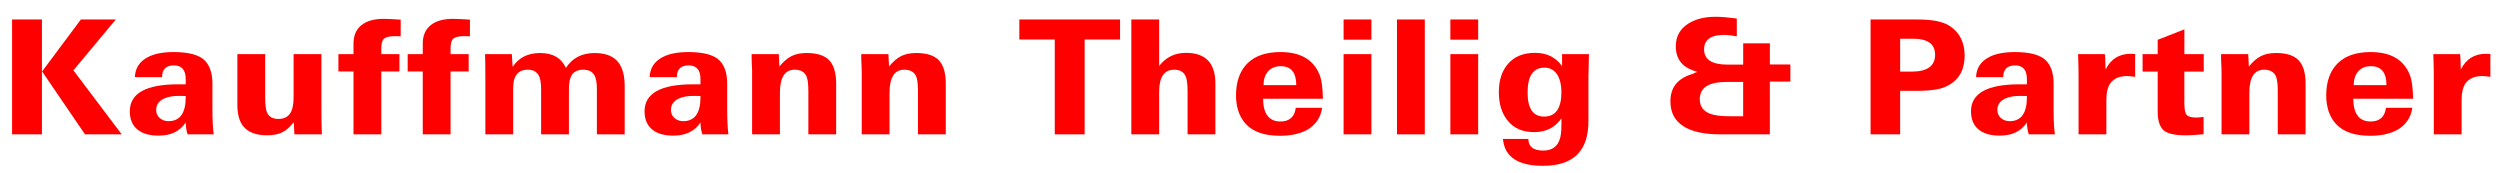 <?xml version="1.0" encoding="utf-8"?>
<!-- Generator: Adobe Illustrator 23.0.0, SVG Export Plug-In . SVG Version: 6.00 Build 0)  -->
<svg version="1.1" id="Ebene_1" xmlns="http://www.w3.org/2000/svg" xmlns:xlink="http://www.w3.org/1999/xlink" x="0px" y="0px"
	 width="220.298px" height="15.25px" viewBox="0 0 220.298 15.25" style="enable-background:new 0 0 220.298 15.25;"
	 xml:space="preserve">
<style type="text/css">
	.st0{fill:#FF0000;}
</style>
<g>
	<path class="st0" d="M1.064,11.839V1.717h2.632v10.122H1.064z M7.49,11.839L3.71,6.295l3.416-4.578h3.08l-3.738,4.48l4.256,5.642
		H7.49z"/>
	<path class="st0" d="M16.534,11.839c-0.103-0.289-0.159-0.639-0.168-1.05c-0.504,0.774-1.302,1.162-2.394,1.162
		c-0.775,0-1.381-0.168-1.82-0.504c-0.476-0.373-0.714-0.919-0.714-1.638c0-1.587,1.423-2.38,4.27-2.38h0.658V6.981
		c0-0.812-0.346-1.218-1.036-1.218c-0.7,0-1.05,0.346-1.05,1.036h-2.394c0.028-0.803,0.415-1.395,1.162-1.778
		c0.569-0.29,1.321-0.434,2.254-0.434c1.344,0,2.263,0.252,2.758,0.756c0.438,0.458,0.658,1.129,0.658,2.016v2.226
		c0,0.485,0.009,0.915,0.028,1.288c0.019,0.373,0.046,0.695,0.084,0.966H16.534z M16.366,8.465c-0.103-0.009-0.21-0.014-0.322-0.014
		c-0.112,0-0.219,0-0.322,0c-0.523,0-0.957,0.084-1.302,0.252c-0.438,0.215-0.658,0.542-0.658,0.98c0,0.298,0.105,0.539,0.315,0.721
		s0.464,0.273,0.763,0.273c1.018,0,1.526-0.705,1.526-2.114V8.465z"/>
	<path class="st0" d="M25.942,11.839c0-0.019-0.005-0.117-0.014-0.294s-0.023-0.438-0.042-0.784c-0.327,0.43-0.667,0.73-1.022,0.903
		c-0.355,0.173-0.798,0.259-1.33,0.259c-0.971,0-1.671-0.266-2.1-0.798c-0.345-0.429-0.518-1.055-0.518-1.876V4.77h2.45v3.836
		c0,0.625,0.056,1.064,0.168,1.316c0.168,0.374,0.504,0.56,1.008,0.56c0.728,0,1.153-0.396,1.274-1.19
		c0.037-0.187,0.056-0.448,0.056-0.784V4.77h2.45v4.55c0,1.223,0.014,2.063,0.042,2.52H25.942z"/>
	<path class="st0" d="M34.986,3.188c-0.112,0-0.229,0-0.35,0c-0.438,0.019-0.728,0.117-0.868,0.294
		C33.656,3.64,33.6,3.92,33.6,4.321V4.77h1.596v1.526H33.6v5.544h-2.45V6.295h-1.33V4.77h1.33V3.845c0-0.709,0.231-1.25,0.693-1.624
		c0.462-0.373,1.118-0.56,1.967-0.56c0.187,0,0.406,0.007,0.658,0.021C34.72,1.696,35,1.713,35.308,1.731v1.47
		C35.205,3.192,35.098,3.188,34.986,3.188z"/>
	<path class="st0" d="M41.089,3.188c-0.112,0-0.229,0-0.35,0c-0.438,0.019-0.728,0.117-0.868,0.294
		c-0.112,0.159-0.168,0.439-0.168,0.84V4.77h1.596v1.526h-1.596v5.544h-2.45V6.295h-1.33V4.77h1.33V3.845
		c0-0.709,0.231-1.25,0.693-1.624c0.462-0.373,1.118-0.56,1.967-0.56c0.187,0,0.406,0.007,0.658,0.021
		c0.252,0.014,0.532,0.031,0.84,0.049v1.47C41.309,3.192,41.201,3.188,41.089,3.188z"/>
	<path class="st0" d="M52.597,11.839v-3.99c0-0.55-0.07-0.952-0.21-1.204c-0.187-0.336-0.518-0.504-0.994-0.504
		c-0.495,0-0.84,0.173-1.036,0.518c-0.149,0.262-0.224,0.677-0.224,1.246v3.934h-2.45V7.863c0-0.569-0.075-0.984-0.224-1.246
		c-0.196-0.317-0.514-0.476-0.952-0.476c-0.681,0-1.092,0.336-1.232,1.008c-0.019,0.093-0.033,0.201-0.042,0.322
		c-0.009,0.122-0.014,0.257-0.014,0.406v3.962h-2.45V7.051c0-0.541-0.002-1.003-0.007-1.386S42.75,4.984,42.741,4.77h2.366
		c0.009,0.168,0.019,0.345,0.028,0.532c0.009,0.187,0.023,0.383,0.042,0.588c0.532-0.812,1.339-1.218,2.422-1.218
		c1.12,0,1.876,0.439,2.268,1.316c0.56-0.877,1.409-1.316,2.548-1.316c1.176,0,1.955,0.42,2.338,1.26
		c0.196,0.439,0.294,0.966,0.294,1.582v4.326H52.597z"/>
	<path class="st0" d="M61.894,11.839c-0.103-0.289-0.159-0.639-0.168-1.05c-0.504,0.774-1.302,1.162-2.394,1.162
		c-0.775,0-1.381-0.168-1.82-0.504c-0.476-0.373-0.714-0.919-0.714-1.638c0-1.587,1.423-2.38,4.27-2.38h0.658V6.981
		c0-0.812-0.346-1.218-1.036-1.218c-0.7,0-1.05,0.346-1.05,1.036h-2.394c0.028-0.803,0.415-1.395,1.162-1.778
		c0.569-0.29,1.321-0.434,2.254-0.434c1.344,0,2.263,0.252,2.758,0.756c0.438,0.458,0.658,1.129,0.658,2.016v2.226
		c0,0.485,0.009,0.915,0.028,1.288c0.019,0.373,0.046,0.695,0.084,0.966H61.894z M61.726,8.465c-0.103-0.009-0.21-0.014-0.322-0.014
		c-0.112,0-0.219,0-0.322,0c-0.523,0-0.957,0.084-1.302,0.252c-0.438,0.215-0.658,0.542-0.658,0.98c0,0.298,0.105,0.539,0.315,0.721
		s0.464,0.273,0.763,0.273c1.018,0,1.526-0.705,1.526-2.114V8.465z"/>
	<path class="st0" d="M71.231,11.839V8.031c0-0.597-0.051-1.026-0.154-1.288c-0.177-0.401-0.527-0.602-1.05-0.602
		c-0.868,0-1.302,0.682-1.302,2.044v3.654h-2.45V6.365c0-0.093-0.002-0.205-0.007-0.336c-0.005-0.13-0.012-0.28-0.021-0.448
		s-0.014-0.317-0.014-0.448c0-0.14,0-0.261,0-0.364h2.394c0,0.019,0.005,0.117,0.014,0.294s0.023,0.443,0.042,0.798
		c0.345-0.429,0.7-0.735,1.064-0.917s0.807-0.273,1.33-0.273c0.924,0,1.589,0.215,1.995,0.644c0.406,0.429,0.609,1.111,0.609,2.044
		v4.48H71.231z"/>
	<path class="st0" d="M80.891,11.839V8.031c0-0.597-0.051-1.026-0.154-1.288c-0.177-0.401-0.527-0.602-1.05-0.602
		c-0.868,0-1.302,0.682-1.302,2.044v3.654h-2.45V6.365c0-0.093-0.002-0.205-0.007-0.336c-0.005-0.13-0.012-0.28-0.021-0.448
		s-0.014-0.317-0.014-0.448c0-0.14,0-0.261,0-0.364h2.394c0,0.019,0.005,0.117,0.014,0.294s0.023,0.443,0.042,0.798
		c0.345-0.429,0.7-0.735,1.064-0.917s0.807-0.273,1.33-0.273c0.924,0,1.589,0.215,1.995,0.644c0.406,0.429,0.609,1.111,0.609,2.044
		v4.48H80.891z"/>
	<path class="st0" d="M95.577,3.481v8.358h-2.632V3.481h-3.122V1.717h8.876v1.764H95.577z"/>
	<path class="st0" d="M104.648,11.839V8.018c0-0.625-0.061-1.064-0.182-1.316c-0.168-0.373-0.504-0.56-1.008-0.56
		c-0.878,0-1.316,0.654-1.316,1.96v3.738h-2.45V1.717h2.45v4.102c0.588-0.774,1.377-1.162,2.366-1.162
		c1.727,0,2.59,0.901,2.59,2.702v4.48H104.648z"/>
	<path class="st0" d="M111.299,8.703c0.019,1.335,0.527,2.002,1.525,2.002c0.803,0,1.256-0.401,1.358-1.204h2.324
		c-0.131,0.868-0.574,1.517-1.33,1.946c-0.635,0.346-1.428,0.518-2.38,0.518c-1.391,0-2.408-0.359-3.052-1.078
		c-0.551-0.634-0.826-1.46-0.826-2.478c0-1.213,0.333-2.153,1.001-2.821c0.667-0.667,1.64-1.001,2.919-1.001
		c1.727,0,2.865,0.644,3.416,1.932c0.103,0.243,0.18,0.546,0.23,0.91c0.052,0.364,0.082,0.789,0.092,1.274H111.299z M112.853,5.833
		c-0.476,0-0.847,0.152-1.113,0.455c-0.266,0.303-0.398,0.707-0.398,1.211h2.884C114.225,6.389,113.768,5.833,112.853,5.833z"/>
	<path class="st0" d="M118.396,3.495V1.717h2.45v1.778H118.396z M118.396,11.839V4.77h2.45v7.07H118.396z"/>
	<path class="st0" d="M123.101,11.839V1.717h2.45v10.122H123.101z"/>
	<path class="st0" d="M127.805,3.495V1.717h2.45v1.778H127.805z M127.805,11.839V4.77h2.45v7.07H127.805z"/>
	<path class="st0" d="M139.971,6.799v3.892c0,2.613-1.332,3.92-3.996,3.92c-2.218,0-3.396-0.789-3.536-2.366h2.24
		c0,0.682,0.437,1.022,1.31,1.022c1.013,0,1.542-0.607,1.589-1.82c0.009-0.149,0.014-0.308,0.014-0.476s0-0.35,0-0.546
		c-0.551,0.812-1.354,1.218-2.408,1.218c-1.008,0-1.782-0.336-2.323-1.008c-0.523-0.634-0.784-1.47-0.784-2.506
		c0-1.045,0.266-1.876,0.798-2.492c0.56-0.653,1.357-0.98,2.394-0.98s1.829,0.392,2.38,1.176V4.77h2.366
		C139.985,5.824,139.971,6.501,139.971,6.799z M137.591,8.102c0-0.597-0.111-1.087-0.334-1.47c-0.27-0.448-0.655-0.672-1.157-0.672
		c-0.994,0-1.49,0.733-1.49,2.198c0,1.41,0.487,2.114,1.463,2.114C137.085,10.271,137.591,9.548,137.591,8.102z"/>
	<path class="st0" d="M155.958,7.191v4.648h-4.326c-1.465,0-2.562-0.238-3.29-0.714c-0.765-0.485-1.147-1.218-1.147-2.198
		c0-1.241,0.662-2.048,1.988-2.422c0.13-0.084,0.266-0.14,0.405-0.168c-0.588-0.159-1.031-0.387-1.33-0.686
		c-0.392-0.392-0.588-0.915-0.588-1.568c0-0.859,0.359-1.521,1.078-1.988c0.635-0.411,1.446-0.616,2.437-0.616
		c0.279,0,0.573,0.014,0.882,0.042c0.308,0.028,0.635,0.065,0.979,0.112v1.568c-0.467-0.084-0.835-0.126-1.105-0.126
		c-1.186,0-1.778,0.425-1.778,1.274c0,0.896,0.687,1.344,2.058,1.344h1.387V3.817h2.352v1.862h1.806v1.512H155.958z M153.606,7.219
		h-1.471c-1.567,0-2.352,0.509-2.352,1.526c0,0.616,0.299,1.041,0.896,1.274c0.383,0.149,0.962,0.224,1.736,0.224h1.19V7.219z"/>
	<path class="st0" d="M173.122,4.896c0,1.381-0.602,2.314-1.806,2.8c-0.438,0.177-1.125,0.28-2.058,0.308h-1.82v3.836h-2.604V1.717
		h4.157c1.316,0,2.264,0.196,2.843,0.588C172.693,2.884,173.122,3.748,173.122,4.896z M170.519,4.825
		c0-0.942-0.648-1.414-1.946-1.414h-1.134V6.31h1.022C169.832,6.31,170.519,5.815,170.519,4.825z"/>
	<path class="st0" d="M178.778,11.839c-0.103-0.289-0.158-0.639-0.168-1.05c-0.504,0.774-1.302,1.162-2.394,1.162
		c-0.775,0-1.382-0.168-1.82-0.504c-0.476-0.373-0.714-0.919-0.714-1.638c0-1.587,1.423-2.38,4.271-2.38h0.657V6.981
		c0-0.812-0.345-1.218-1.036-1.218c-0.699,0-1.05,0.346-1.05,1.036h-2.394c0.027-0.803,0.415-1.395,1.162-1.778
		c0.569-0.29,1.32-0.434,2.254-0.434c1.344,0,2.263,0.252,2.758,0.756c0.438,0.458,0.658,1.129,0.658,2.016v2.226
		c0,0.485,0.009,0.915,0.027,1.288c0.02,0.373,0.047,0.695,0.084,0.966H178.778z M178.61,8.465c-0.103-0.009-0.21-0.014-0.321-0.014
		c-0.112,0-0.22,0-0.322,0c-0.522,0-0.957,0.084-1.302,0.252c-0.439,0.215-0.658,0.542-0.658,0.98c0,0.298,0.104,0.539,0.314,0.721
		s0.465,0.273,0.764,0.273c1.017,0,1.525-0.705,1.525-2.114V8.465z"/>
	<path class="st0" d="M187.752,6.722c-0.111-0.014-0.21-0.021-0.294-0.021c-0.681,0-1.176,0.206-1.483,0.616
		c-0.243,0.327-0.364,0.835-0.364,1.526v2.996h-2.45v-5.18c0-0.448-0.014-1.078-0.042-1.89h2.353
		c0.019,0.103,0.032,0.268,0.042,0.497c0.009,0.229,0.019,0.516,0.027,0.861c0.457-0.924,1.195-1.386,2.212-1.386
		c0.075,0,0.145,0.002,0.21,0.007c0.065,0.004,0.126,0.012,0.183,0.021v2.002C187.995,6.753,187.864,6.736,187.752,6.722z"/>
	<path class="st0" d="M192.484,6.31v2.758c0,0.56,0.07,0.915,0.21,1.064s0.406,0.224,0.798,0.224c0.037,0,0.079,0,0.126,0
		c0.057,0,0.117-0.005,0.183-0.014c0.177-0.009,0.303-0.023,0.378-0.042v1.526c-0.299,0.028-0.581,0.051-0.848,0.07
		c-0.266,0.019-0.511,0.028-0.734,0.028c-0.896,0-1.521-0.13-1.876-0.392c-0.393-0.308-0.588-0.873-0.588-1.694V6.31h-1.33V4.77
		h1.33v-1.26l2.352-0.924V4.77h1.708v1.54H192.484z"/>
	<path class="st0" d="M200.716,11.839V8.031c0-0.597-0.052-1.026-0.154-1.288c-0.177-0.401-0.527-0.602-1.05-0.602
		c-0.868,0-1.302,0.682-1.302,2.044v3.654h-2.45V6.365c0-0.093-0.002-0.205-0.007-0.336c-0.005-0.13-0.012-0.28-0.021-0.448
		c-0.009-0.168-0.014-0.317-0.014-0.448c0-0.14,0-0.261,0-0.364h2.395c0,0.019,0.004,0.117,0.014,0.294
		c0.009,0.177,0.023,0.443,0.042,0.798c0.345-0.429,0.7-0.735,1.063-0.917c0.364-0.182,0.808-0.273,1.33-0.273
		c0.925,0,1.59,0.215,1.995,0.644c0.406,0.429,0.609,1.111,0.609,2.044v4.48H200.716z"/>
	<path class="st0" d="M207.366,8.703c0.019,1.335,0.527,2.002,1.525,2.002c0.803,0,1.256-0.401,1.358-1.204h2.324
		c-0.131,0.868-0.574,1.517-1.33,1.946c-0.635,0.346-1.428,0.518-2.38,0.518c-1.391,0-2.408-0.359-3.052-1.078
		c-0.551-0.634-0.826-1.46-0.826-2.478c0-1.213,0.333-2.153,1.001-2.821c0.667-0.667,1.64-1.001,2.919-1.001
		c1.727,0,2.865,0.644,3.416,1.932c0.103,0.243,0.18,0.546,0.23,0.91c0.052,0.364,0.082,0.789,0.092,1.274H207.366z M208.92,5.833
		c-0.476,0-0.847,0.152-1.113,0.455c-0.266,0.303-0.398,0.707-0.398,1.211h2.884C210.292,6.389,209.835,5.833,208.92,5.833z"/>
	<path class="st0" d="M219.056,6.722c-0.111-0.014-0.21-0.021-0.294-0.021c-0.681,0-1.176,0.206-1.483,0.616
		c-0.243,0.327-0.364,0.835-0.364,1.526v2.996h-2.45v-5.18c0-0.448-0.014-1.078-0.042-1.89h2.353
		c0.019,0.103,0.032,0.268,0.042,0.497c0.009,0.229,0.019,0.516,0.027,0.861c0.457-0.924,1.195-1.386,2.212-1.386
		c0.075,0,0.145,0.002,0.21,0.007c0.065,0.004,0.126,0.012,0.183,0.021v2.002C219.299,6.753,219.168,6.736,219.056,6.722z"/>
</g>
</svg>
